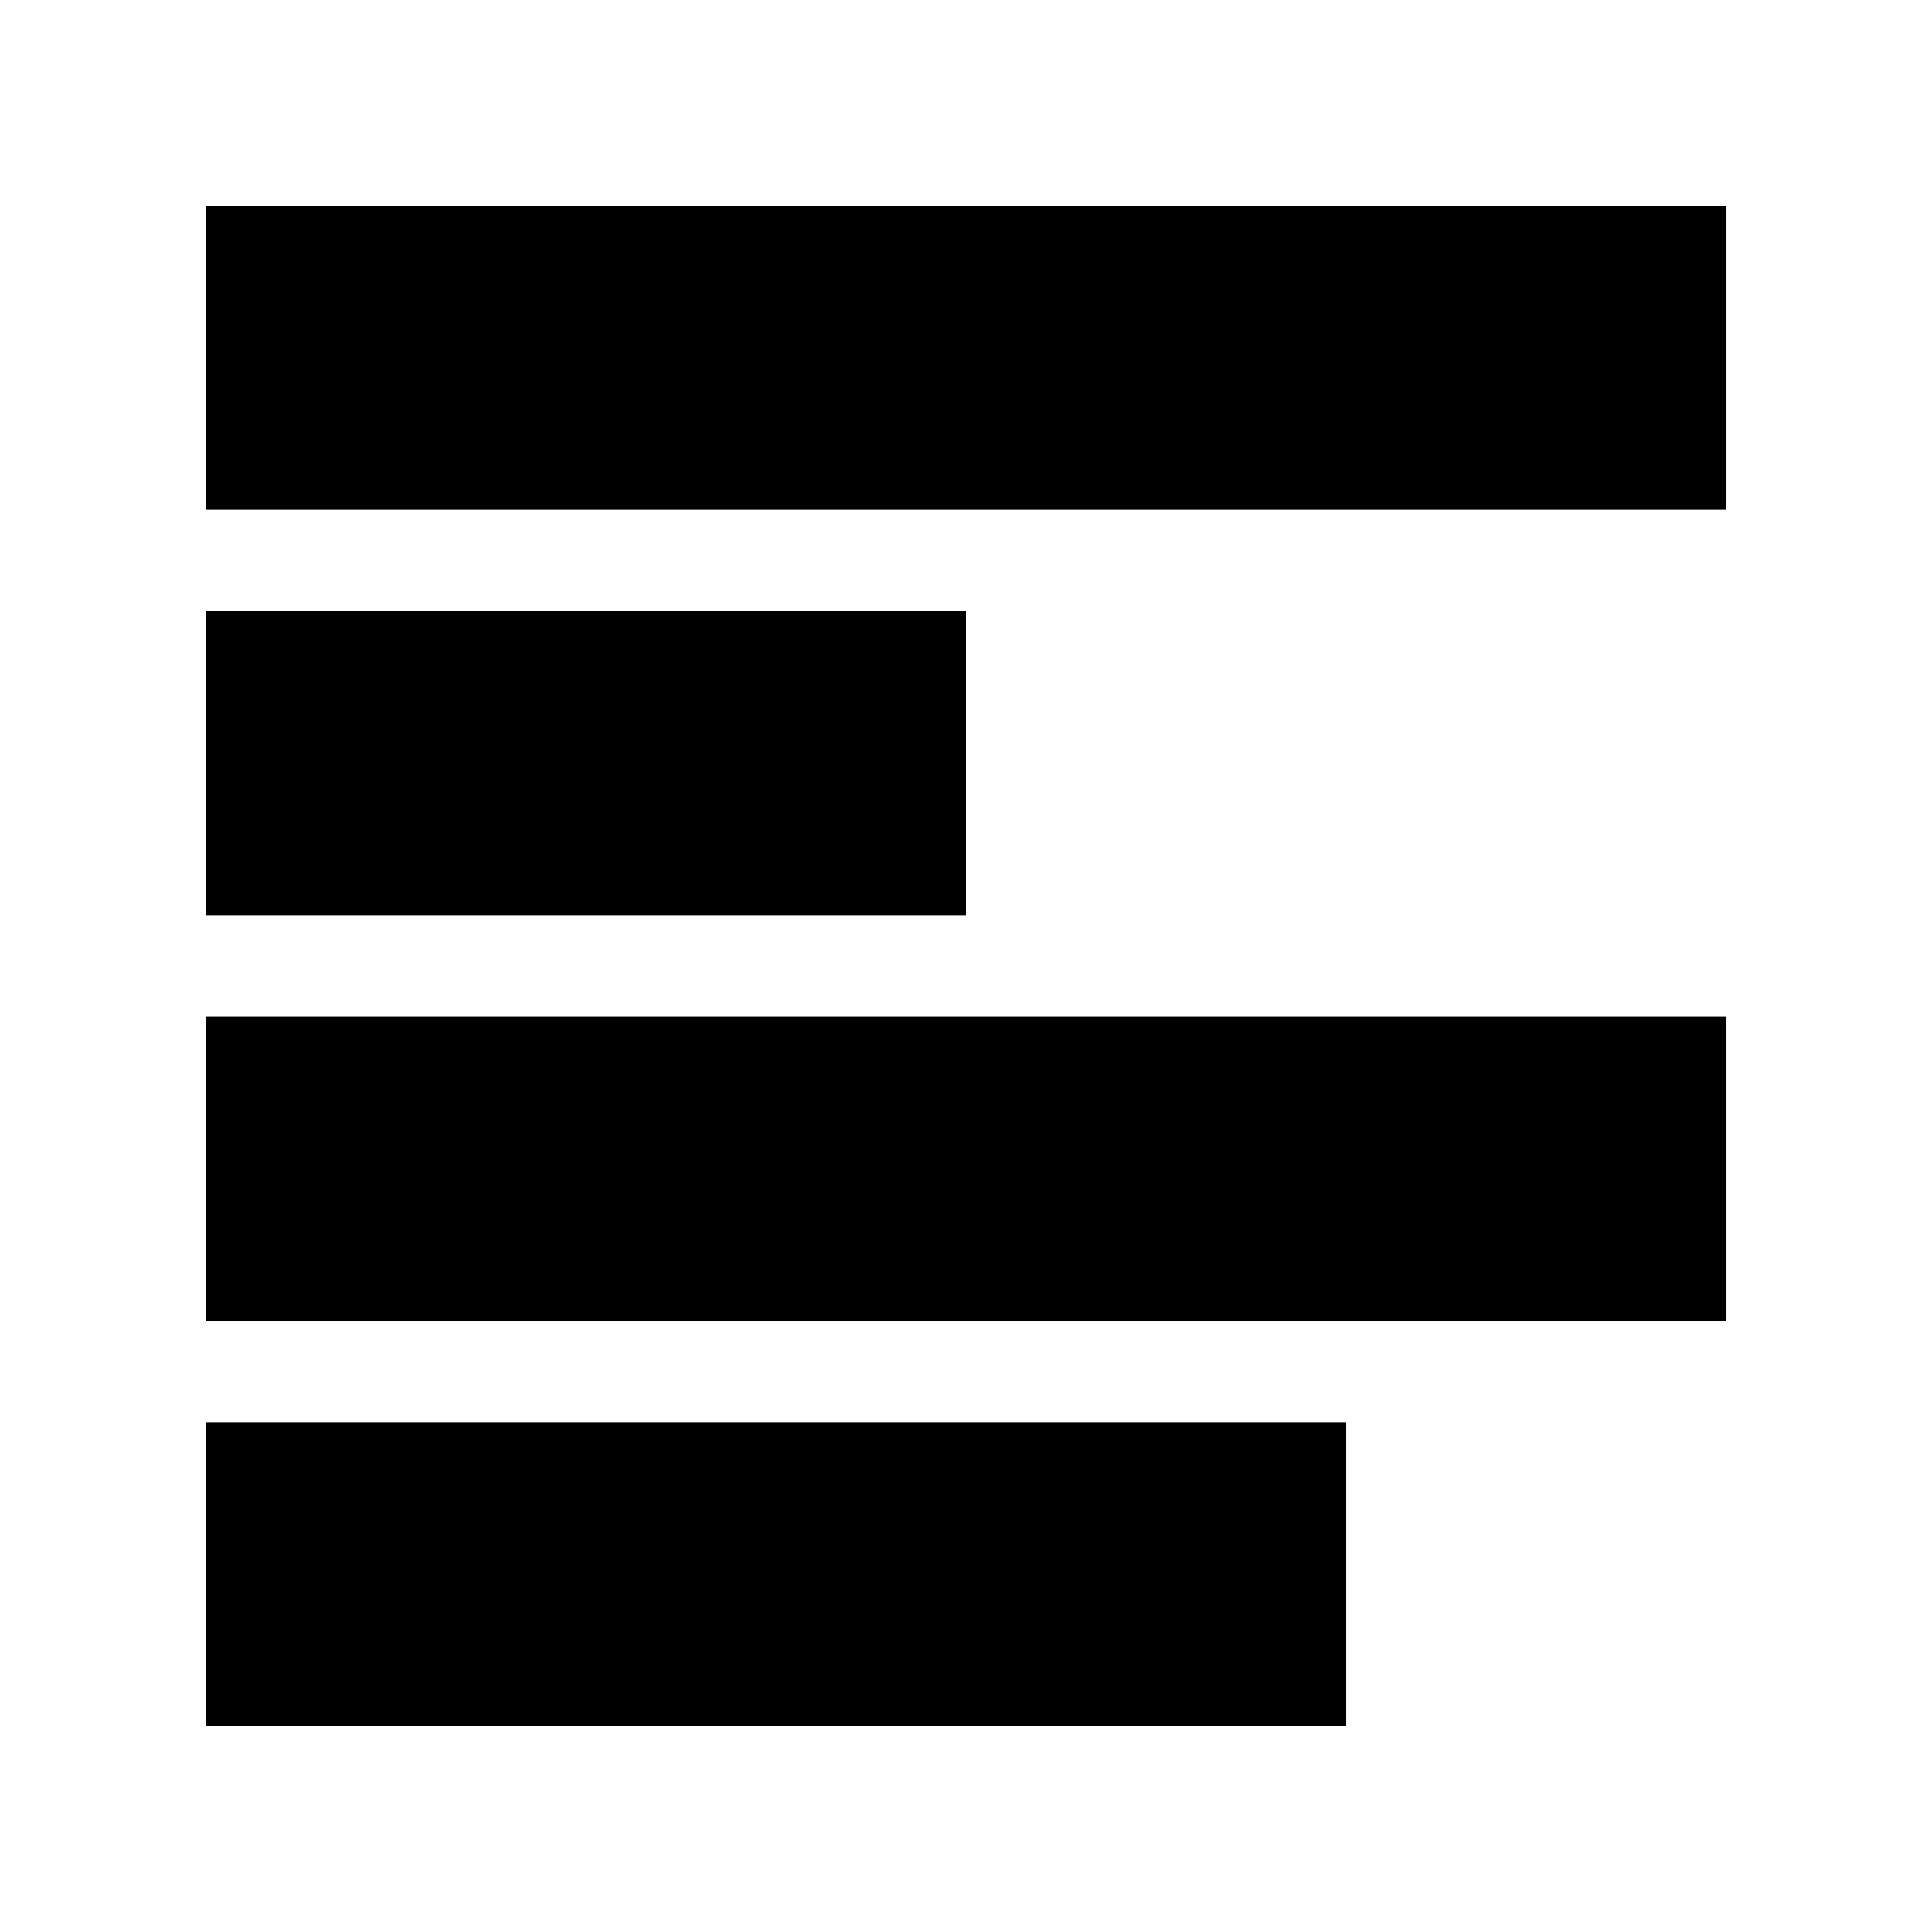 <?xml version="1.0" encoding="UTF-8"?>
<!-- Uploaded to: ICON Repo, www.svgrepo.com, Generator: ICON Repo Mixer Tools -->
<svg fill="#000000" width="800px" height="800px" version="1.1" viewBox="144 144 512 512" xmlns="http://www.w3.org/2000/svg">
 <g>
  <path d="m198.48 198.48h403.05v80.609h-403.05z"/>
  <path d="m198.48 305.95h201.52v80.609h-201.52z"/>
  <path d="m198.48 413.43h403.05v80.609h-403.05z"/>
  <path d="m198.48 520.91h302.29v80.609h-302.29z"/>
 </g>
</svg>